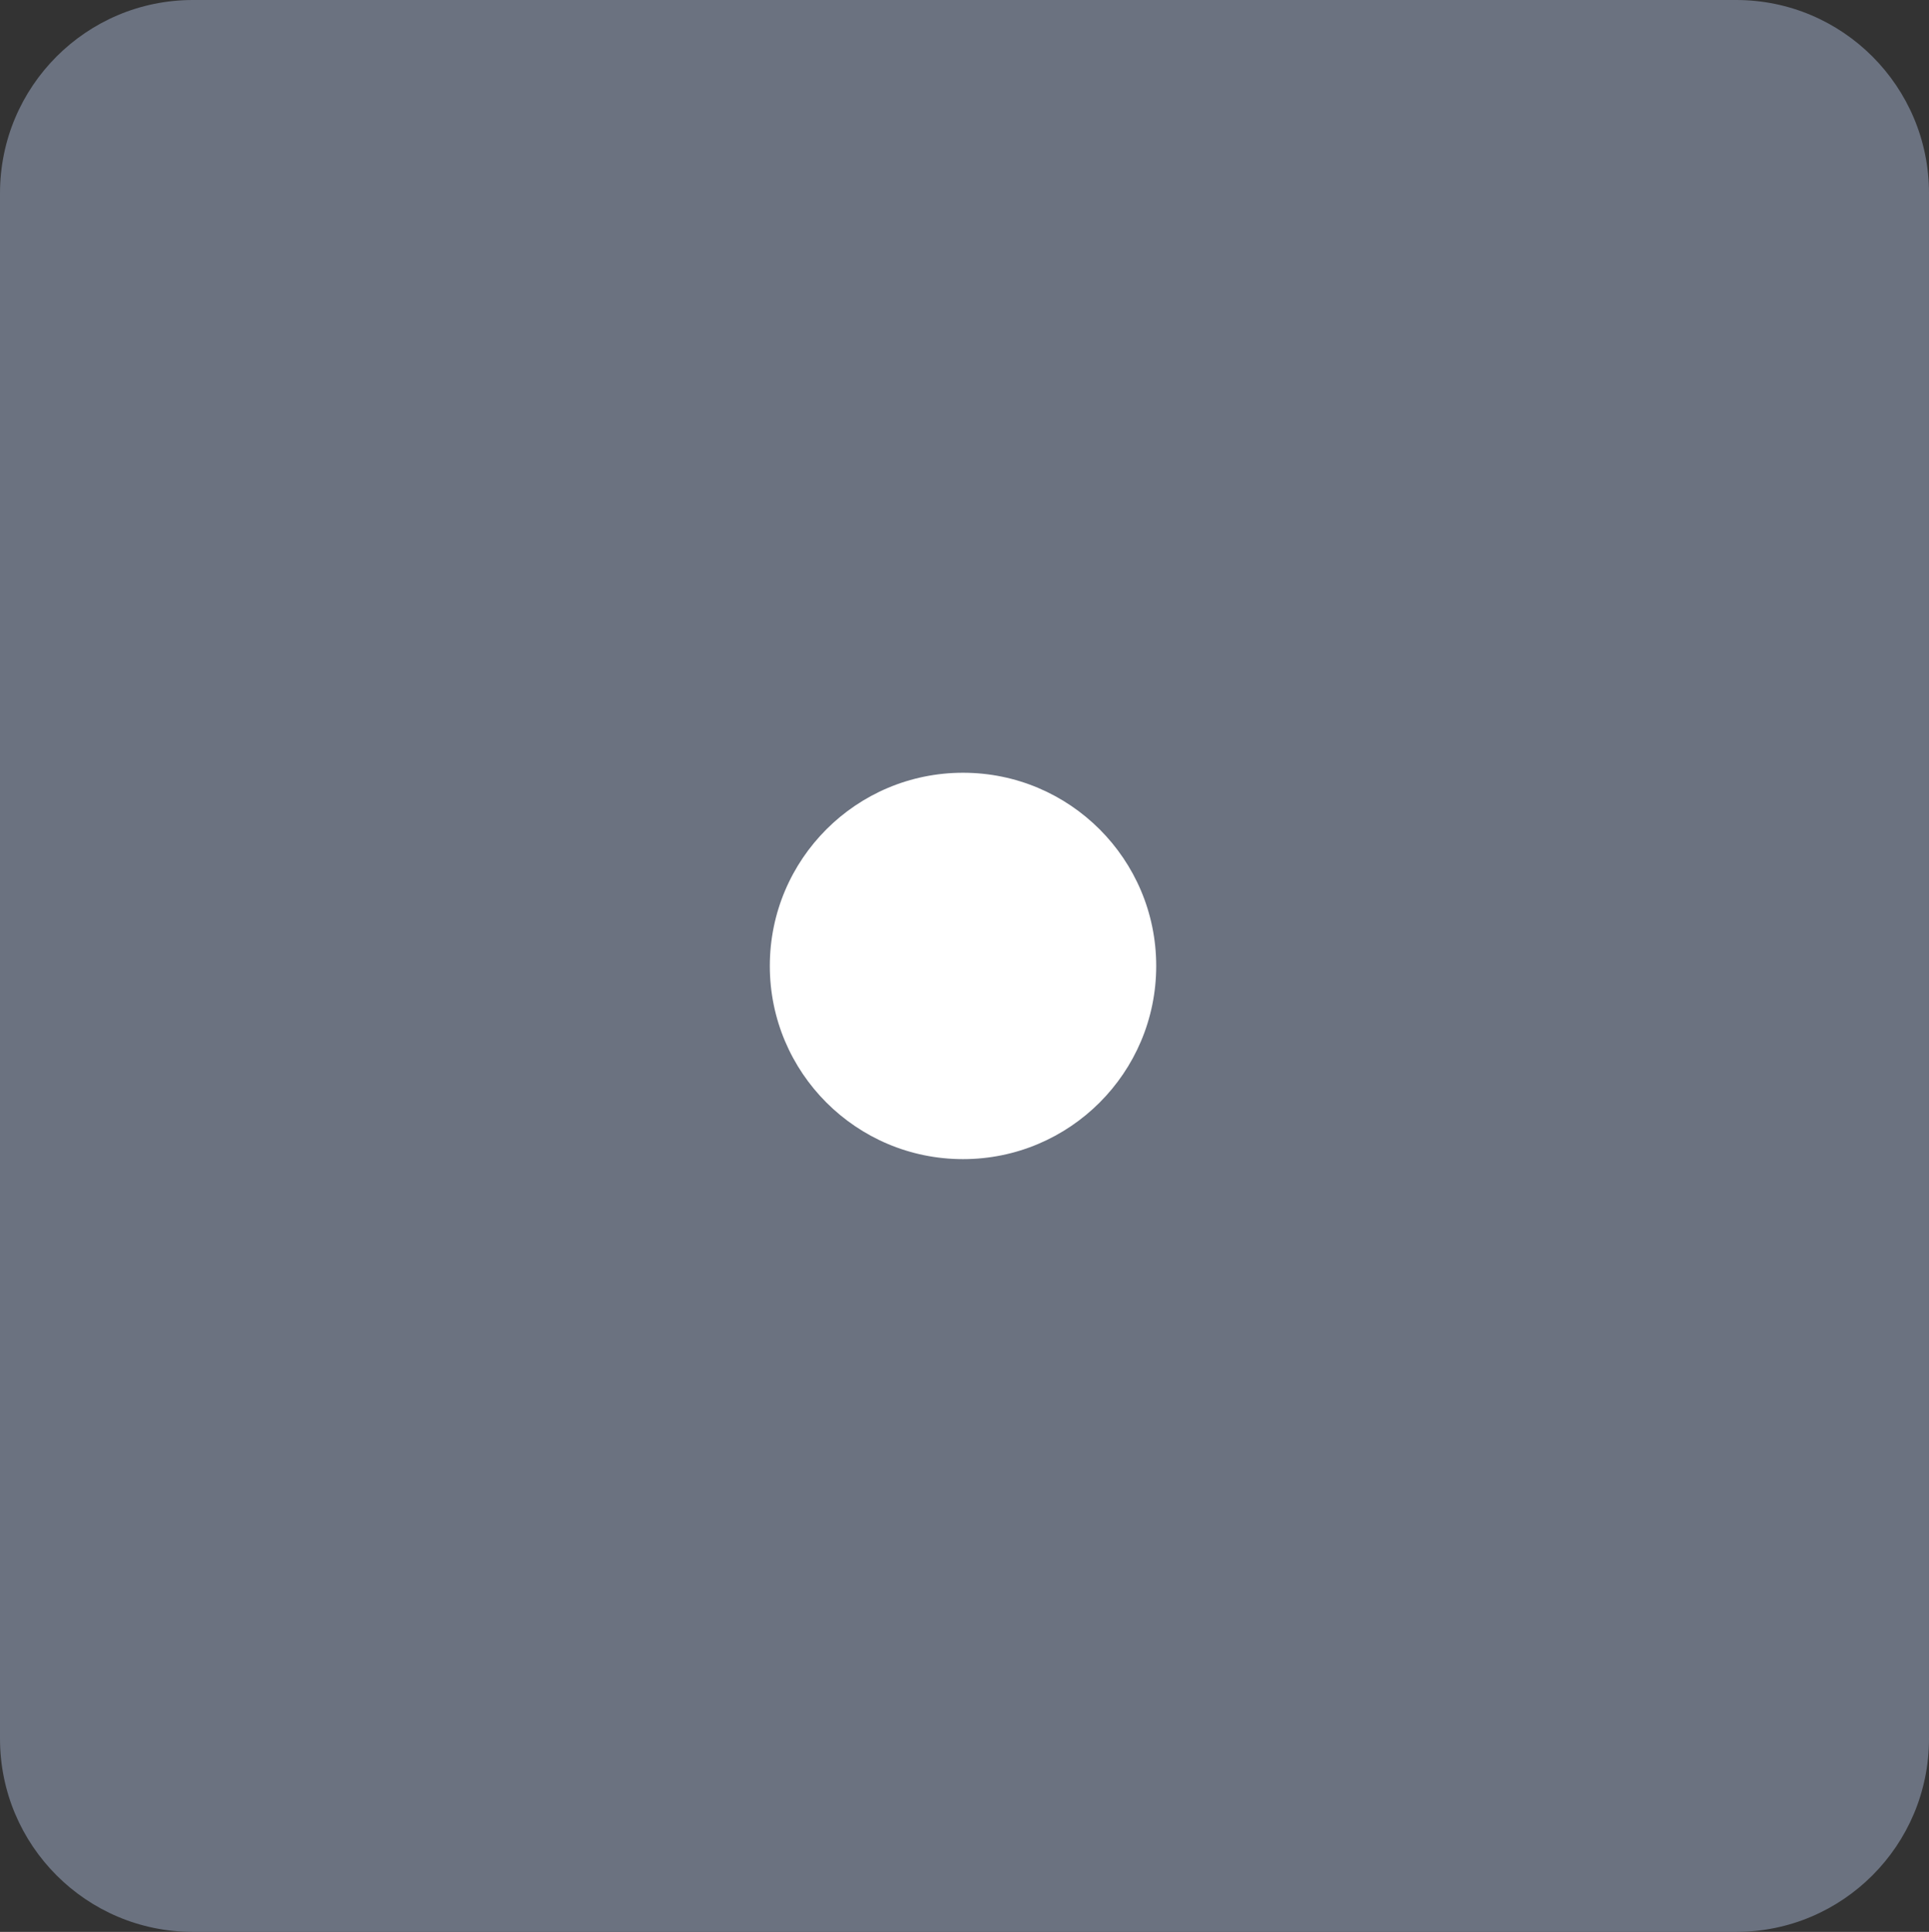 <svg width="649" height="650" xmlns="http://www.w3.org/2000/svg" xmlns:xlink="http://www.w3.org/1999/xlink" xml:space="preserve" overflow="hidden"><rect width="100%" height="100%" fill="#333333" stroke="none"/><defs><clipPath id="clip0"><rect x="337" y="364" width="649" height="650"/></clipPath></defs><g clip-path="url(#clip0)" transform="translate(-337 -364)"><path d="M401.901 364 921.099 364 921.099 364 921.1 364C956.943 364 986 393.102 986 429L985.998 429.022 985.998 948.979 986 949C986 984.898 956.943 1014 921.1 1014L921.099 1014 921.099 1014 401.901 1014C366.058 1014 337.002 984.898 337.002 949L337.002 948.999 337 948.999 337 429 337.002 429C337.002 393.102 366.058 364 401.901 364Z" fill="#6B7280" fill-rule="evenodd"/><path d="M596 689C596 653.101 625.102 624 661 624 696.898 624 726 653.101 726 689 726 724.898 696.898 754 661 754 625.102 754 596 724.898 596 689Z" fill="#FFFFFF" fill-rule="evenodd"/></g></svg>